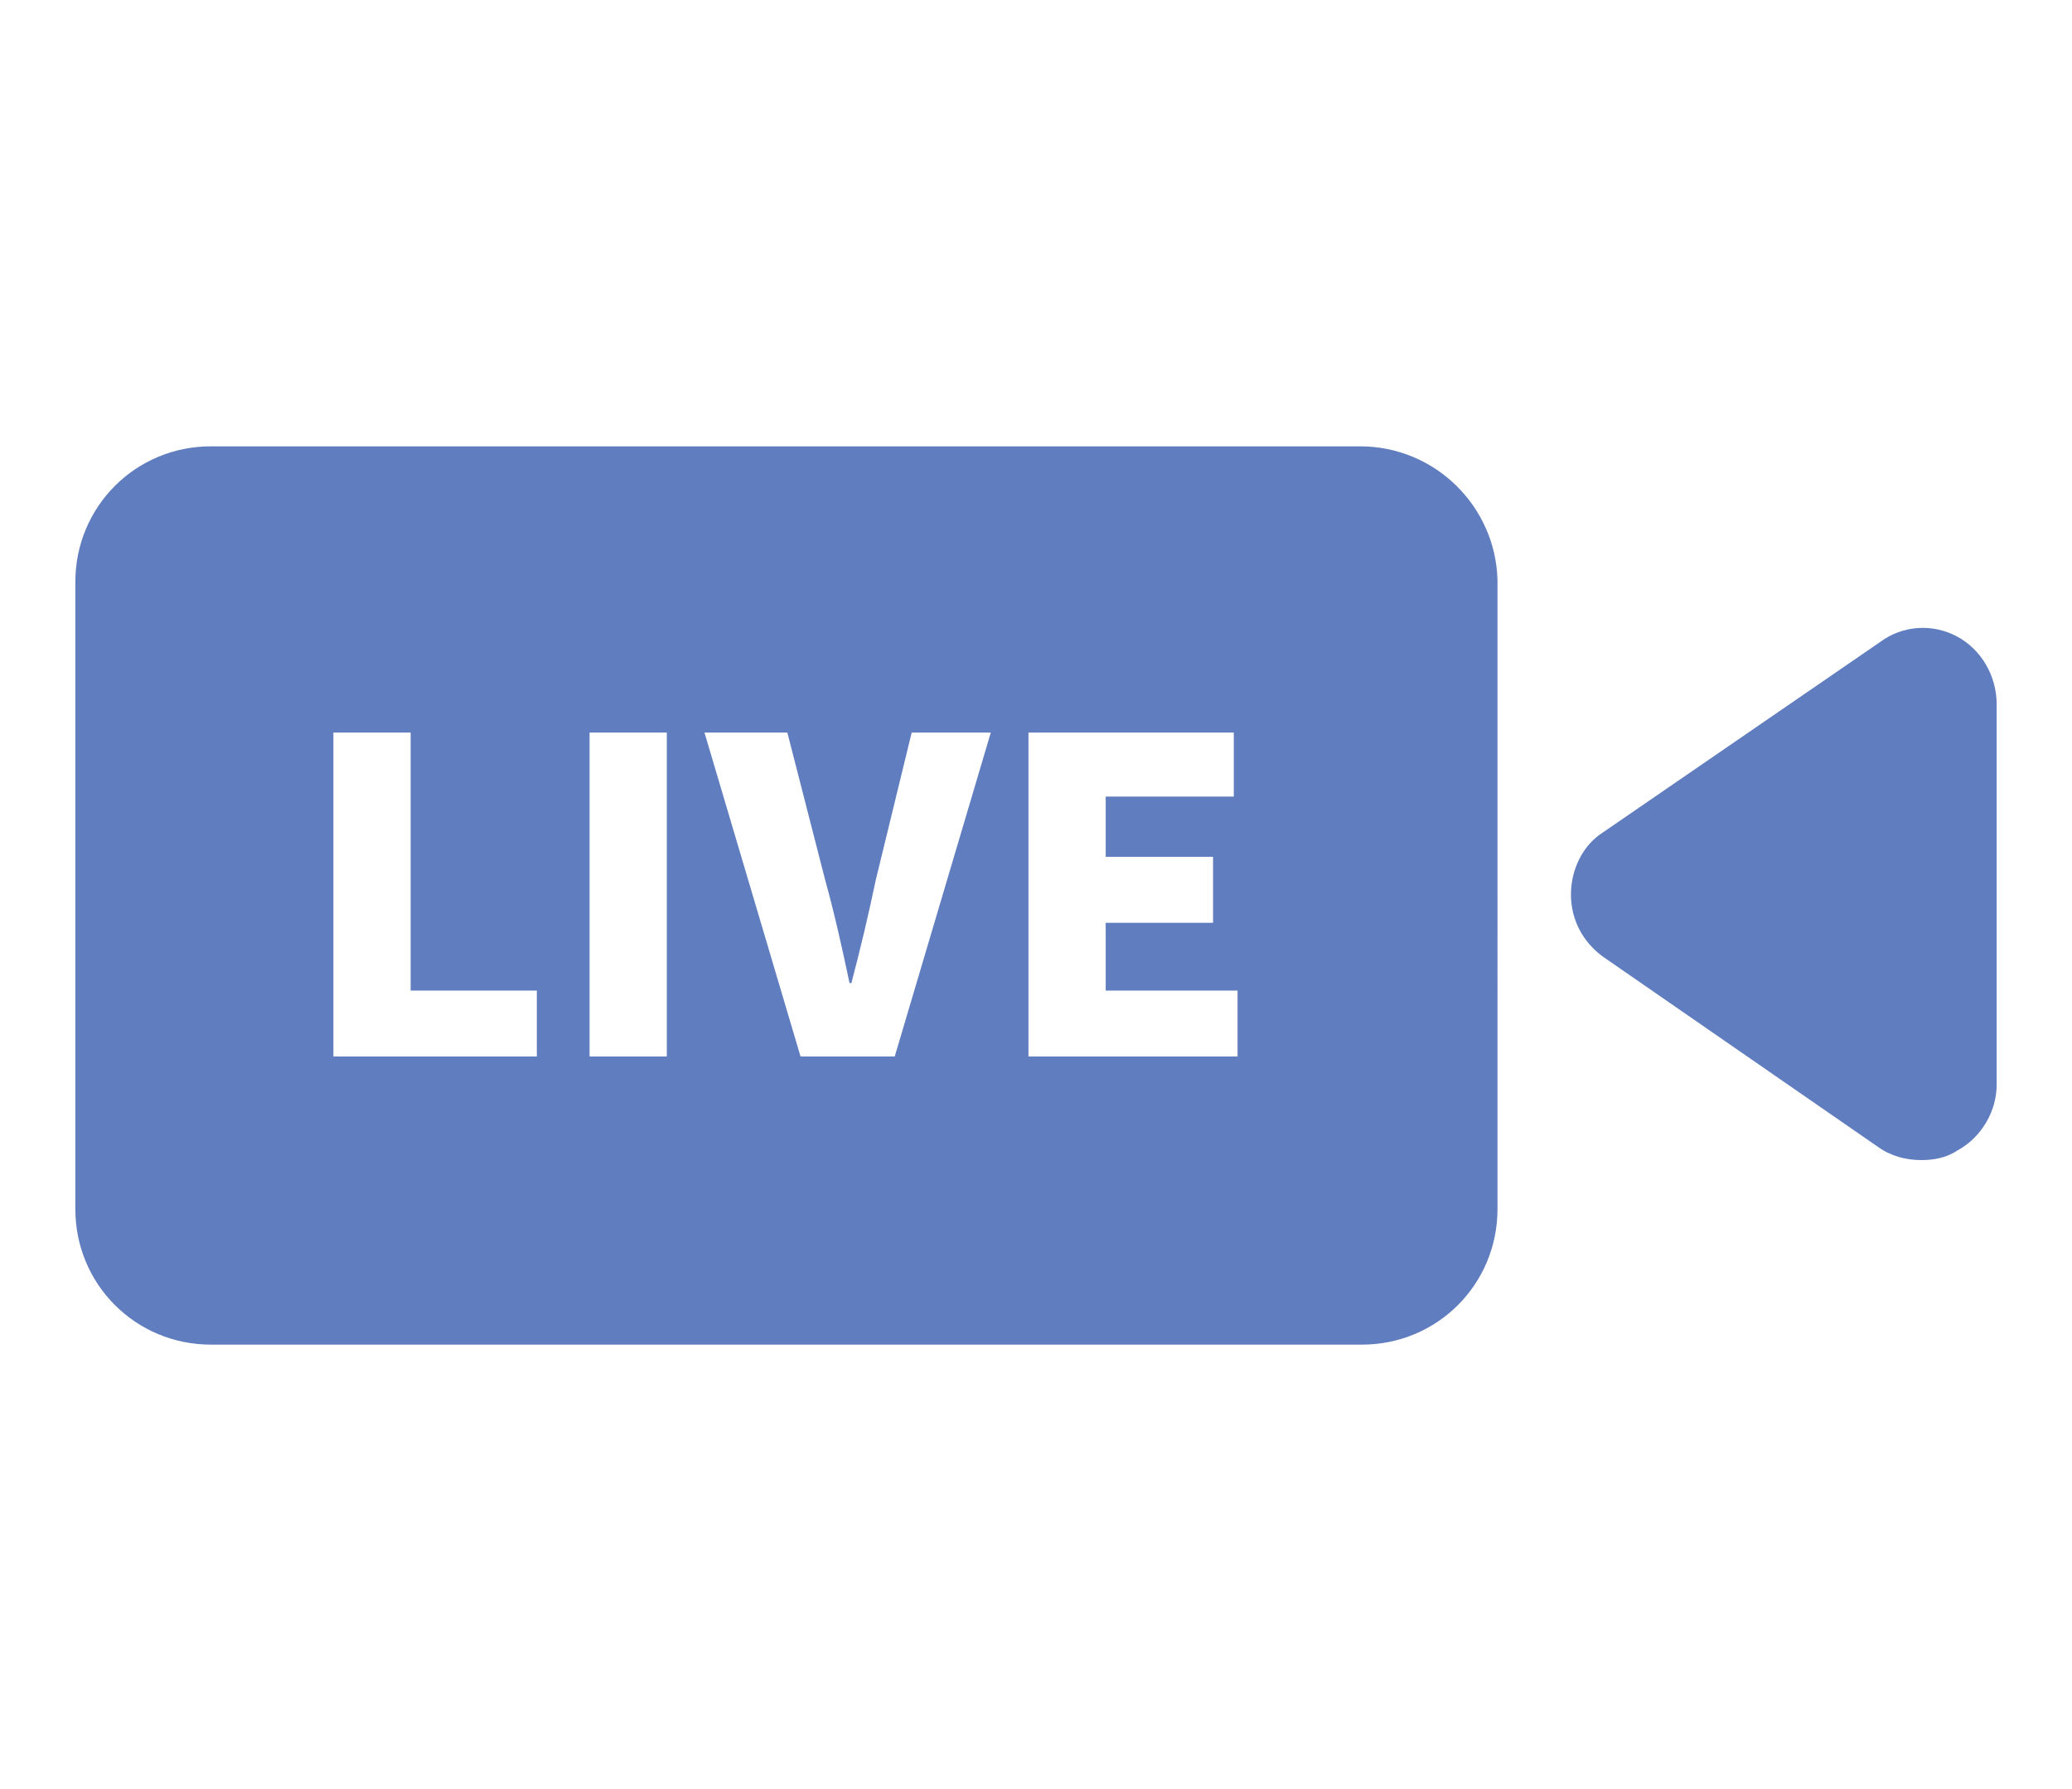 <?xml version="1.0" encoding="utf-8"?>
<!-- Generator: Adobe Illustrator 26.5.1, SVG Export Plug-In . SVG Version: 6.00 Build 0)  -->
<svg version="1.1" id="レイヤー_1" xmlns="http://www.w3.org/2000/svg" xmlns:xlink="http://www.w3.org/1999/xlink" x="0px"
	 y="0px" viewBox="0 0 110 95" style="enable-background:new 0 0 110 95;" xml:space="preserve">
<style type="text/css">
	.st0{fill:#607DBF;}
</style>
<g>
	<path class="st0" d="M103.9,33.8c-1.3-0.7-2.9-0.6-4.1,0.3L85.1,44.2c-1.1,0.7-1.7,2-1.7,3.3s0.6,2.5,1.7,3.3l14.6,10.1
		c0.7,0.5,1.5,0.7,2.3,0.7c0.6,0,1.3-0.1,1.9-0.5c1.3-0.7,2.1-2.1,2.1-3.5V37.4C106,35.9,105.2,34.5,103.9,33.8z"/>
	<path class="st0" d="M72.2,23.7H11.2c-4,0-7.2,3.2-7.2,7.2v33.3c0,4,3.2,7.2,7.2,7.2h61.1c4,0,7.2-3.2,7.2-7.2V30.8
		C79.4,26.9,76.2,23.7,72.2,23.7z M28.5,56.1H17.7V38.9h4.1v13.7h6.7V56.1z M35.4,56.1h-4.1V38.9h4.1V56.1z M47.5,56.1h-5l-5.1-17.2
		h4.4l2,7.8c0.5,1.8,0.9,3.6,1.3,5.5h0.1c0.5-1.9,0.9-3.6,1.3-5.5l1.9-7.8h4.2L47.5,56.1z M65.7,56.1H54.6V38.9h10.9v3.4h-6.8v3.2
		h5.7V49h-5.7v3.6h7L65.7,56.1L65.7,56.1z"/>
</g>
</svg>

